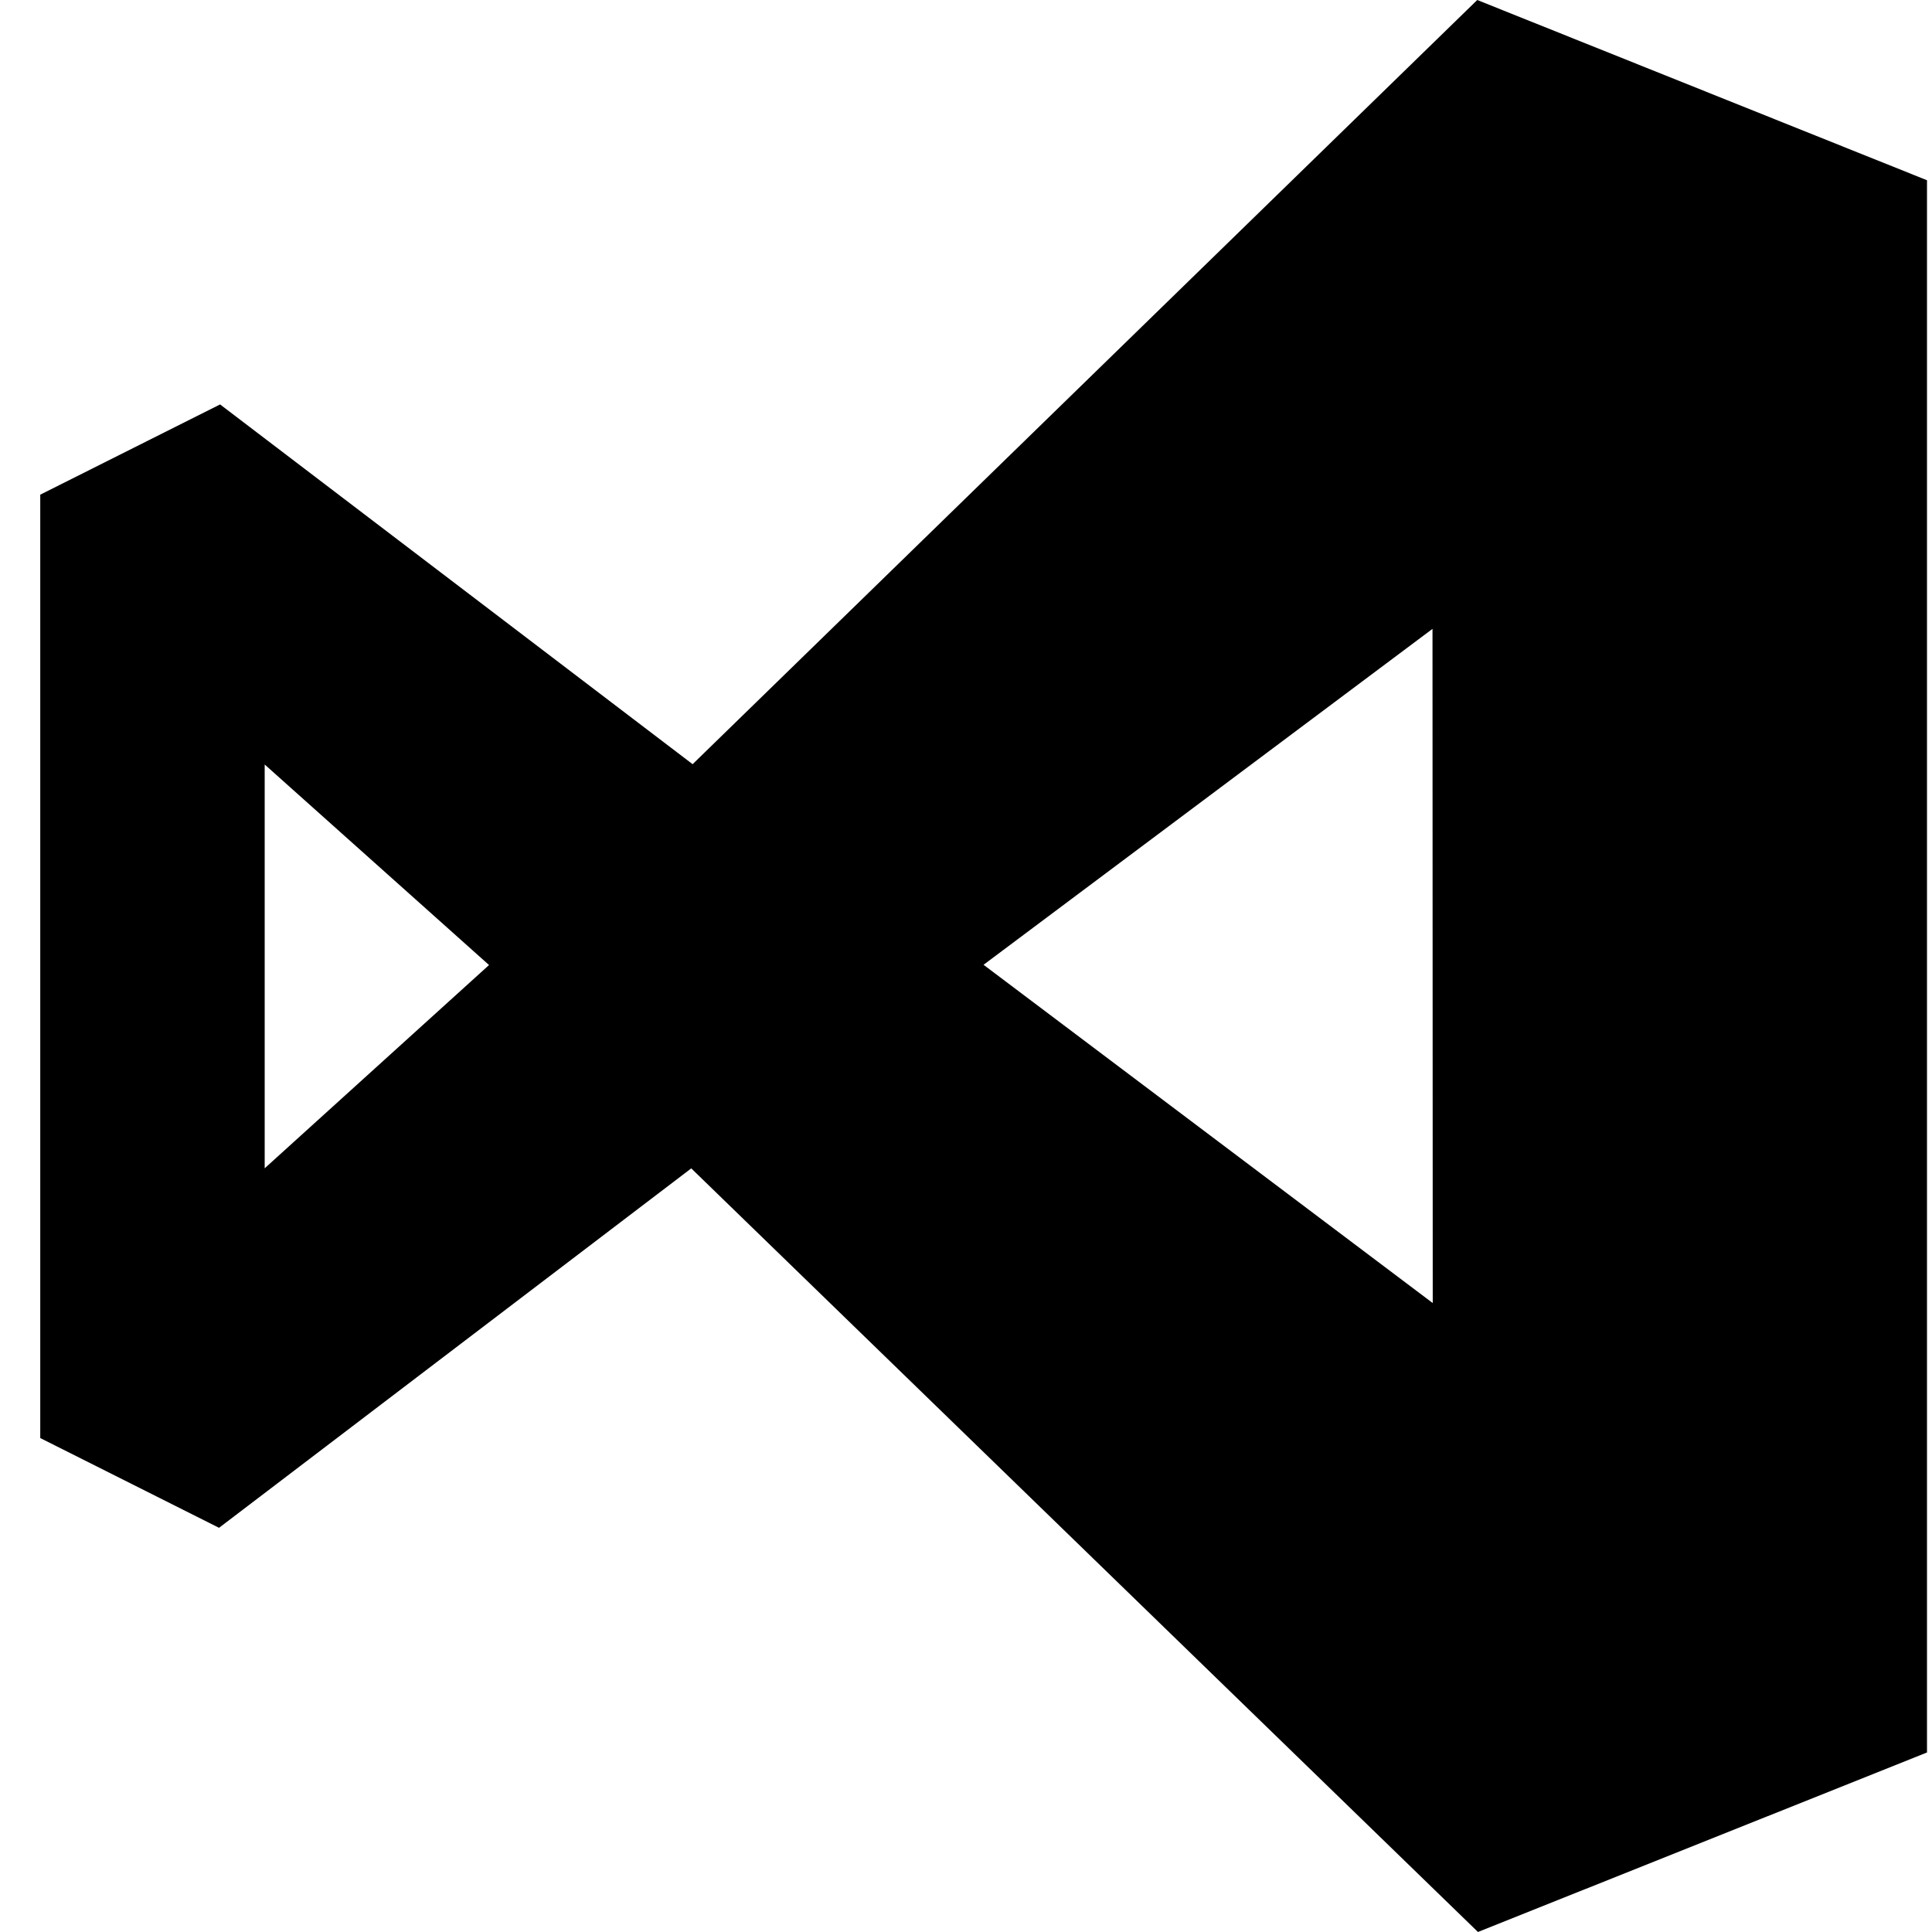 <?xml version="1.0" encoding="utf-8"?><!-- Uploaded to: SVG Repo, www.svgrepo.com, Generator: SVG Repo Mixer Tools -->
<svg fill="#000000" width="800px" height="800px" viewBox="-0.5 0 24 24" xmlns="http://www.w3.org/2000/svg"><path d="m17.858 23.998-9.771-9.484-5.866 4.465-2.221-1.115v-11.719l2.234-1.121 5.87 4.469 9.747-9.493 5.587 2.239v19.531l-5.579 2.23zm-.563-16.186-5.577 4.173 5.58 4.202zm-14.507 1.685v5.016l2.787-2.525z"/></svg>